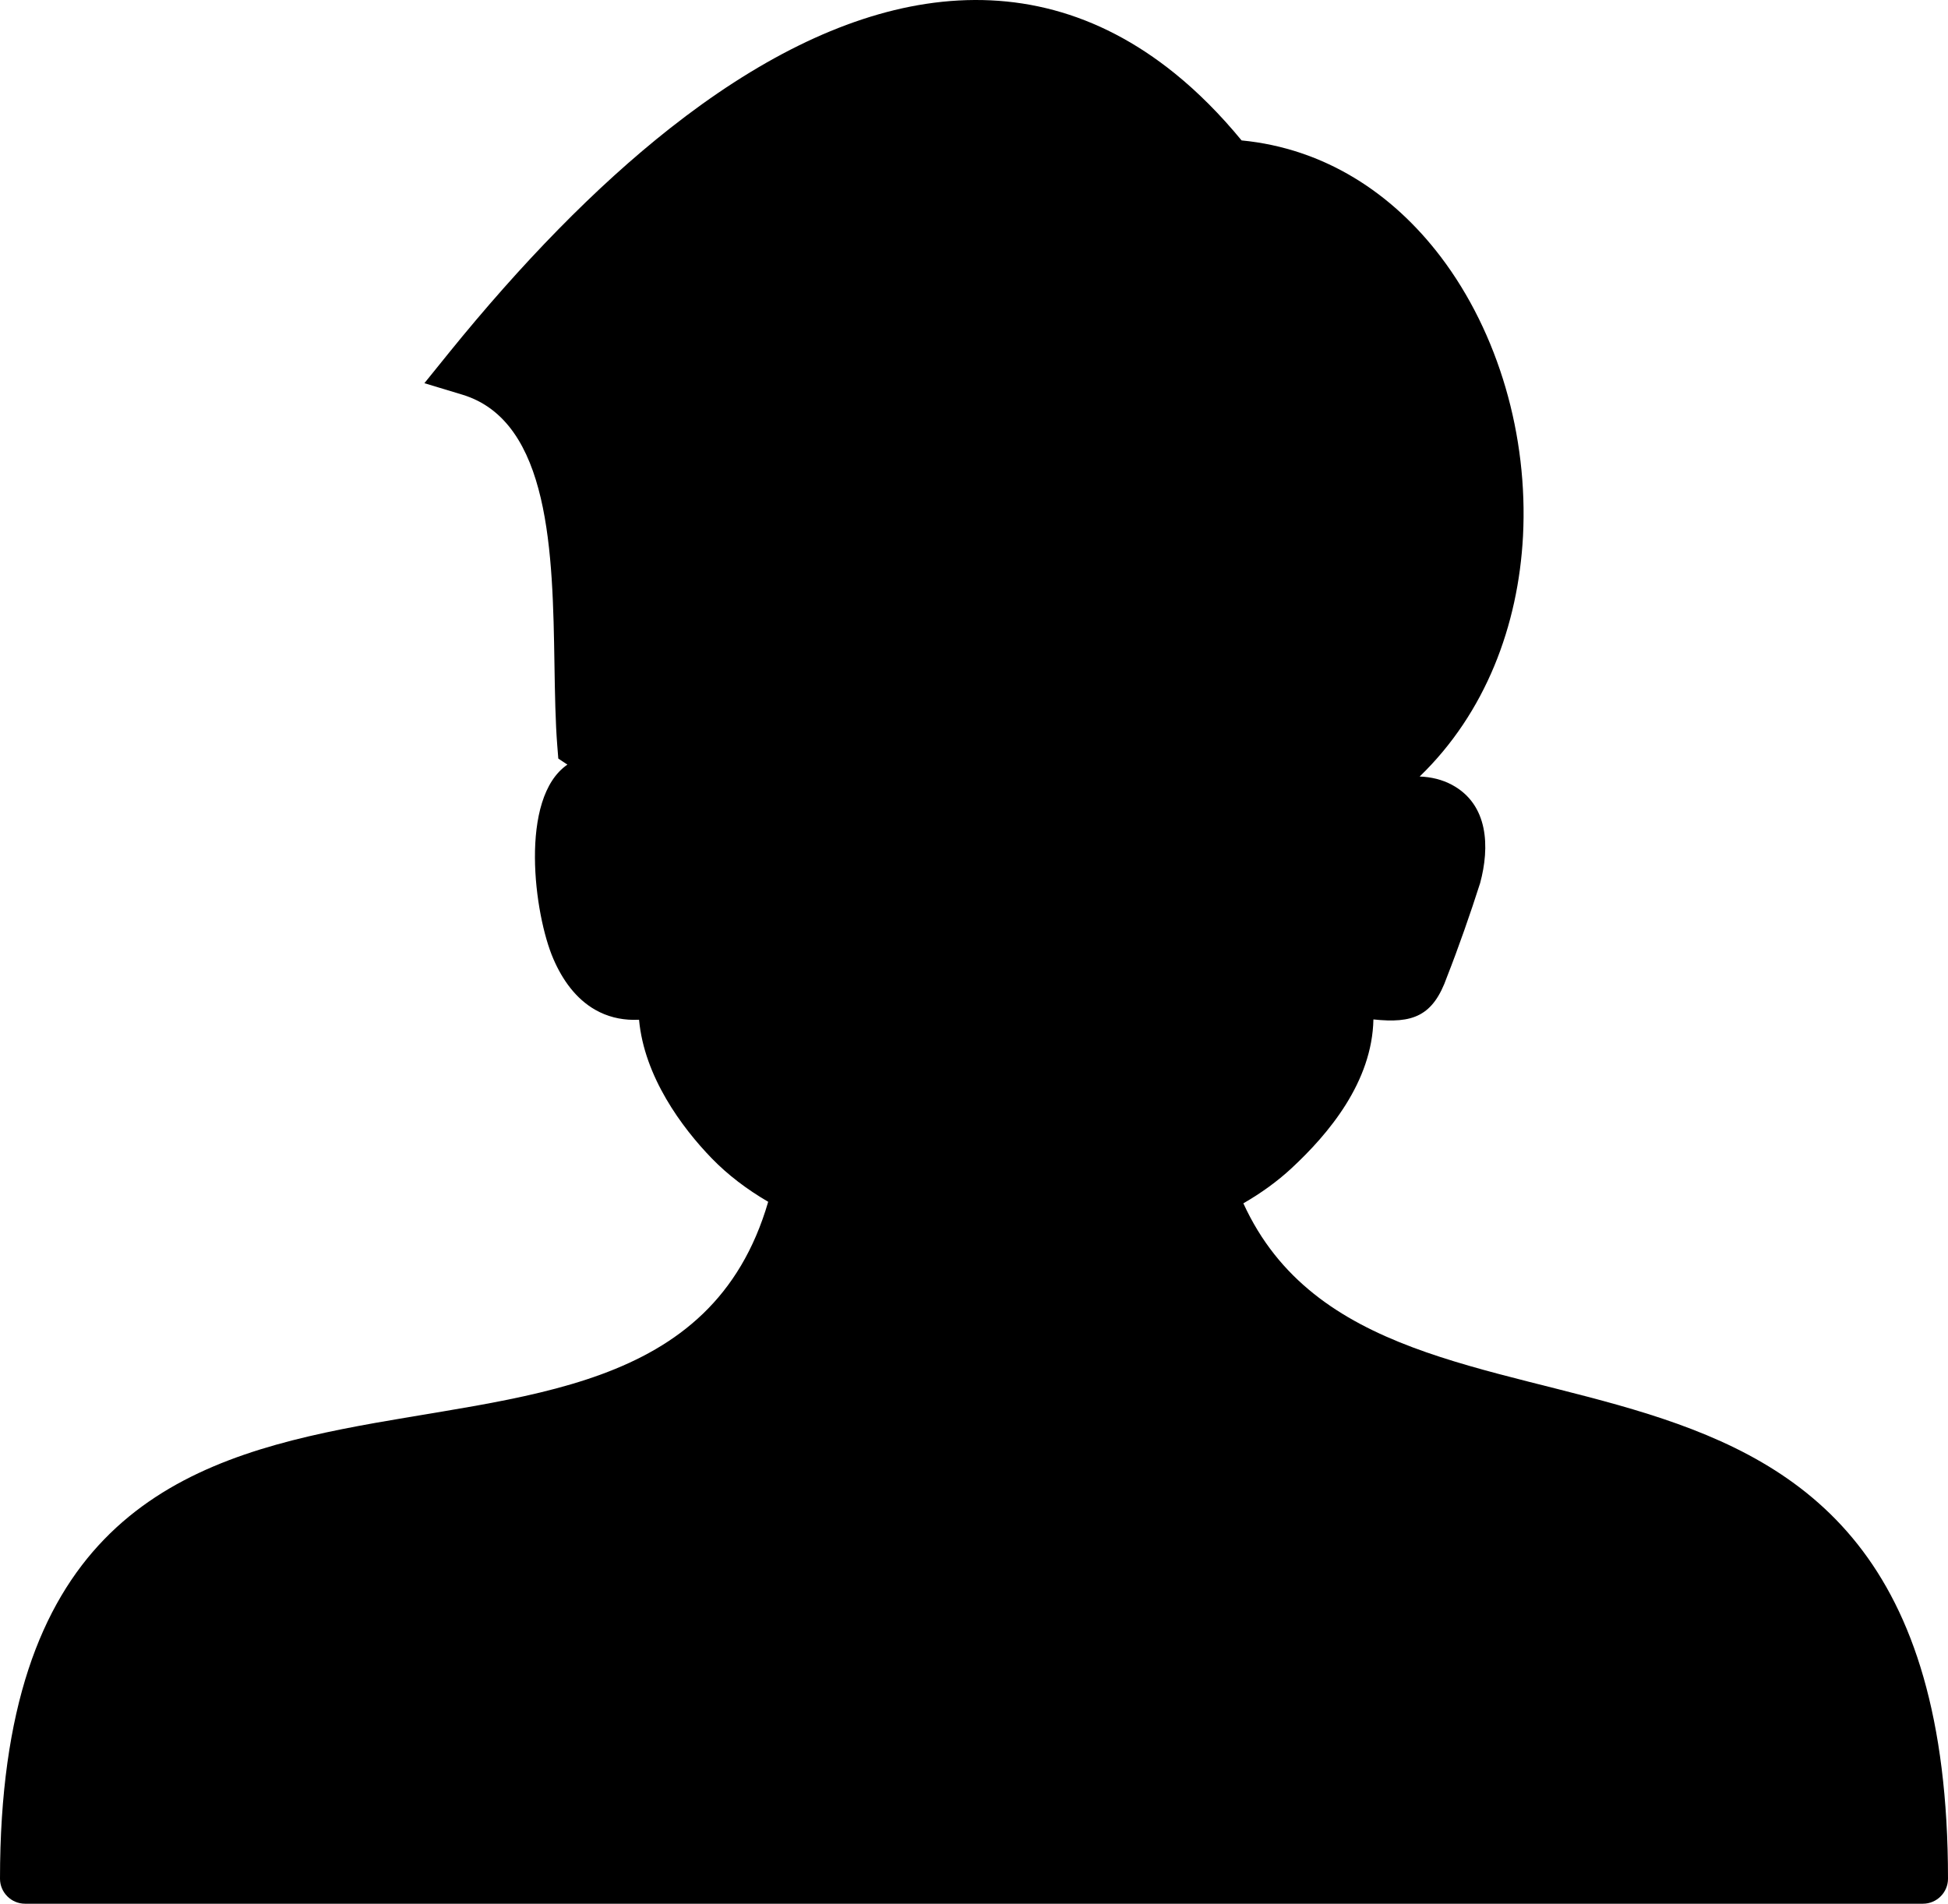 <svg xmlns="http://www.w3.org/2000/svg" shape-rendering="geometricPrecision" text-rendering="geometricPrecision" image-rendering="optimizeQuality" fill-rule="evenodd" clip-rule="evenodd" viewBox="0 0 512 500.458"><path d="M187.095 304.534c-7.873-8.107-17.767-21.504-19.131-36.46l-1.513.029c-3.485-.047-6.854-.847-10.006-2.645-5.042-2.873-8.592-7.795-10.989-13.352-5.073-11.655-9.096-42.333 3.675-51.102l-2.391-1.59-.269-3.395c-.492-6.174-.617-13.644-.743-21.486-.46-28.843-1.045-63.782-24.233-70.789l-9.95-3.009 6.55-8.111c18.744-23.145 38.319-43.397 58.061-58.941 22.335-17.581 45.033-29.285 67.245-32.67 22.832-3.461 44.958 1.782 65.393 18.299 6.03 4.878 11.888 10.733 17.536 17.599 21.805 2.112 39.623 13.853 52.355 30.608 7.596 10.008 13.359 21.838 17.034 34.411 3.662 12.53 5.256 25.861 4.579 38.987-1.236 23.512-9.833 46.474-27.162 63.218 3.047.112 5.923.813 8.461 2.17 9.665 5.178 9.979 16.404 7.436 25.829-2.509 7.873-5.701 17.008-8.715 24.677-3.651 10.364-9.002 12.296-19.337 11.18-.337 16.435-11.73 30.04-21.566 39.16-3.704 3.434-7.954 6.495-12.617 9.188C363.564 396.773 512 324.404 512 493.877c0 3.625-2.959 6.581-6.592 6.581H6.592c-3.636 0-6.592-2.956-6.592-6.581 0-179.418 172.327-76.379 201.907-177.944-5.601-3.267-10.607-7.068-14.812-11.399z"/></svg>